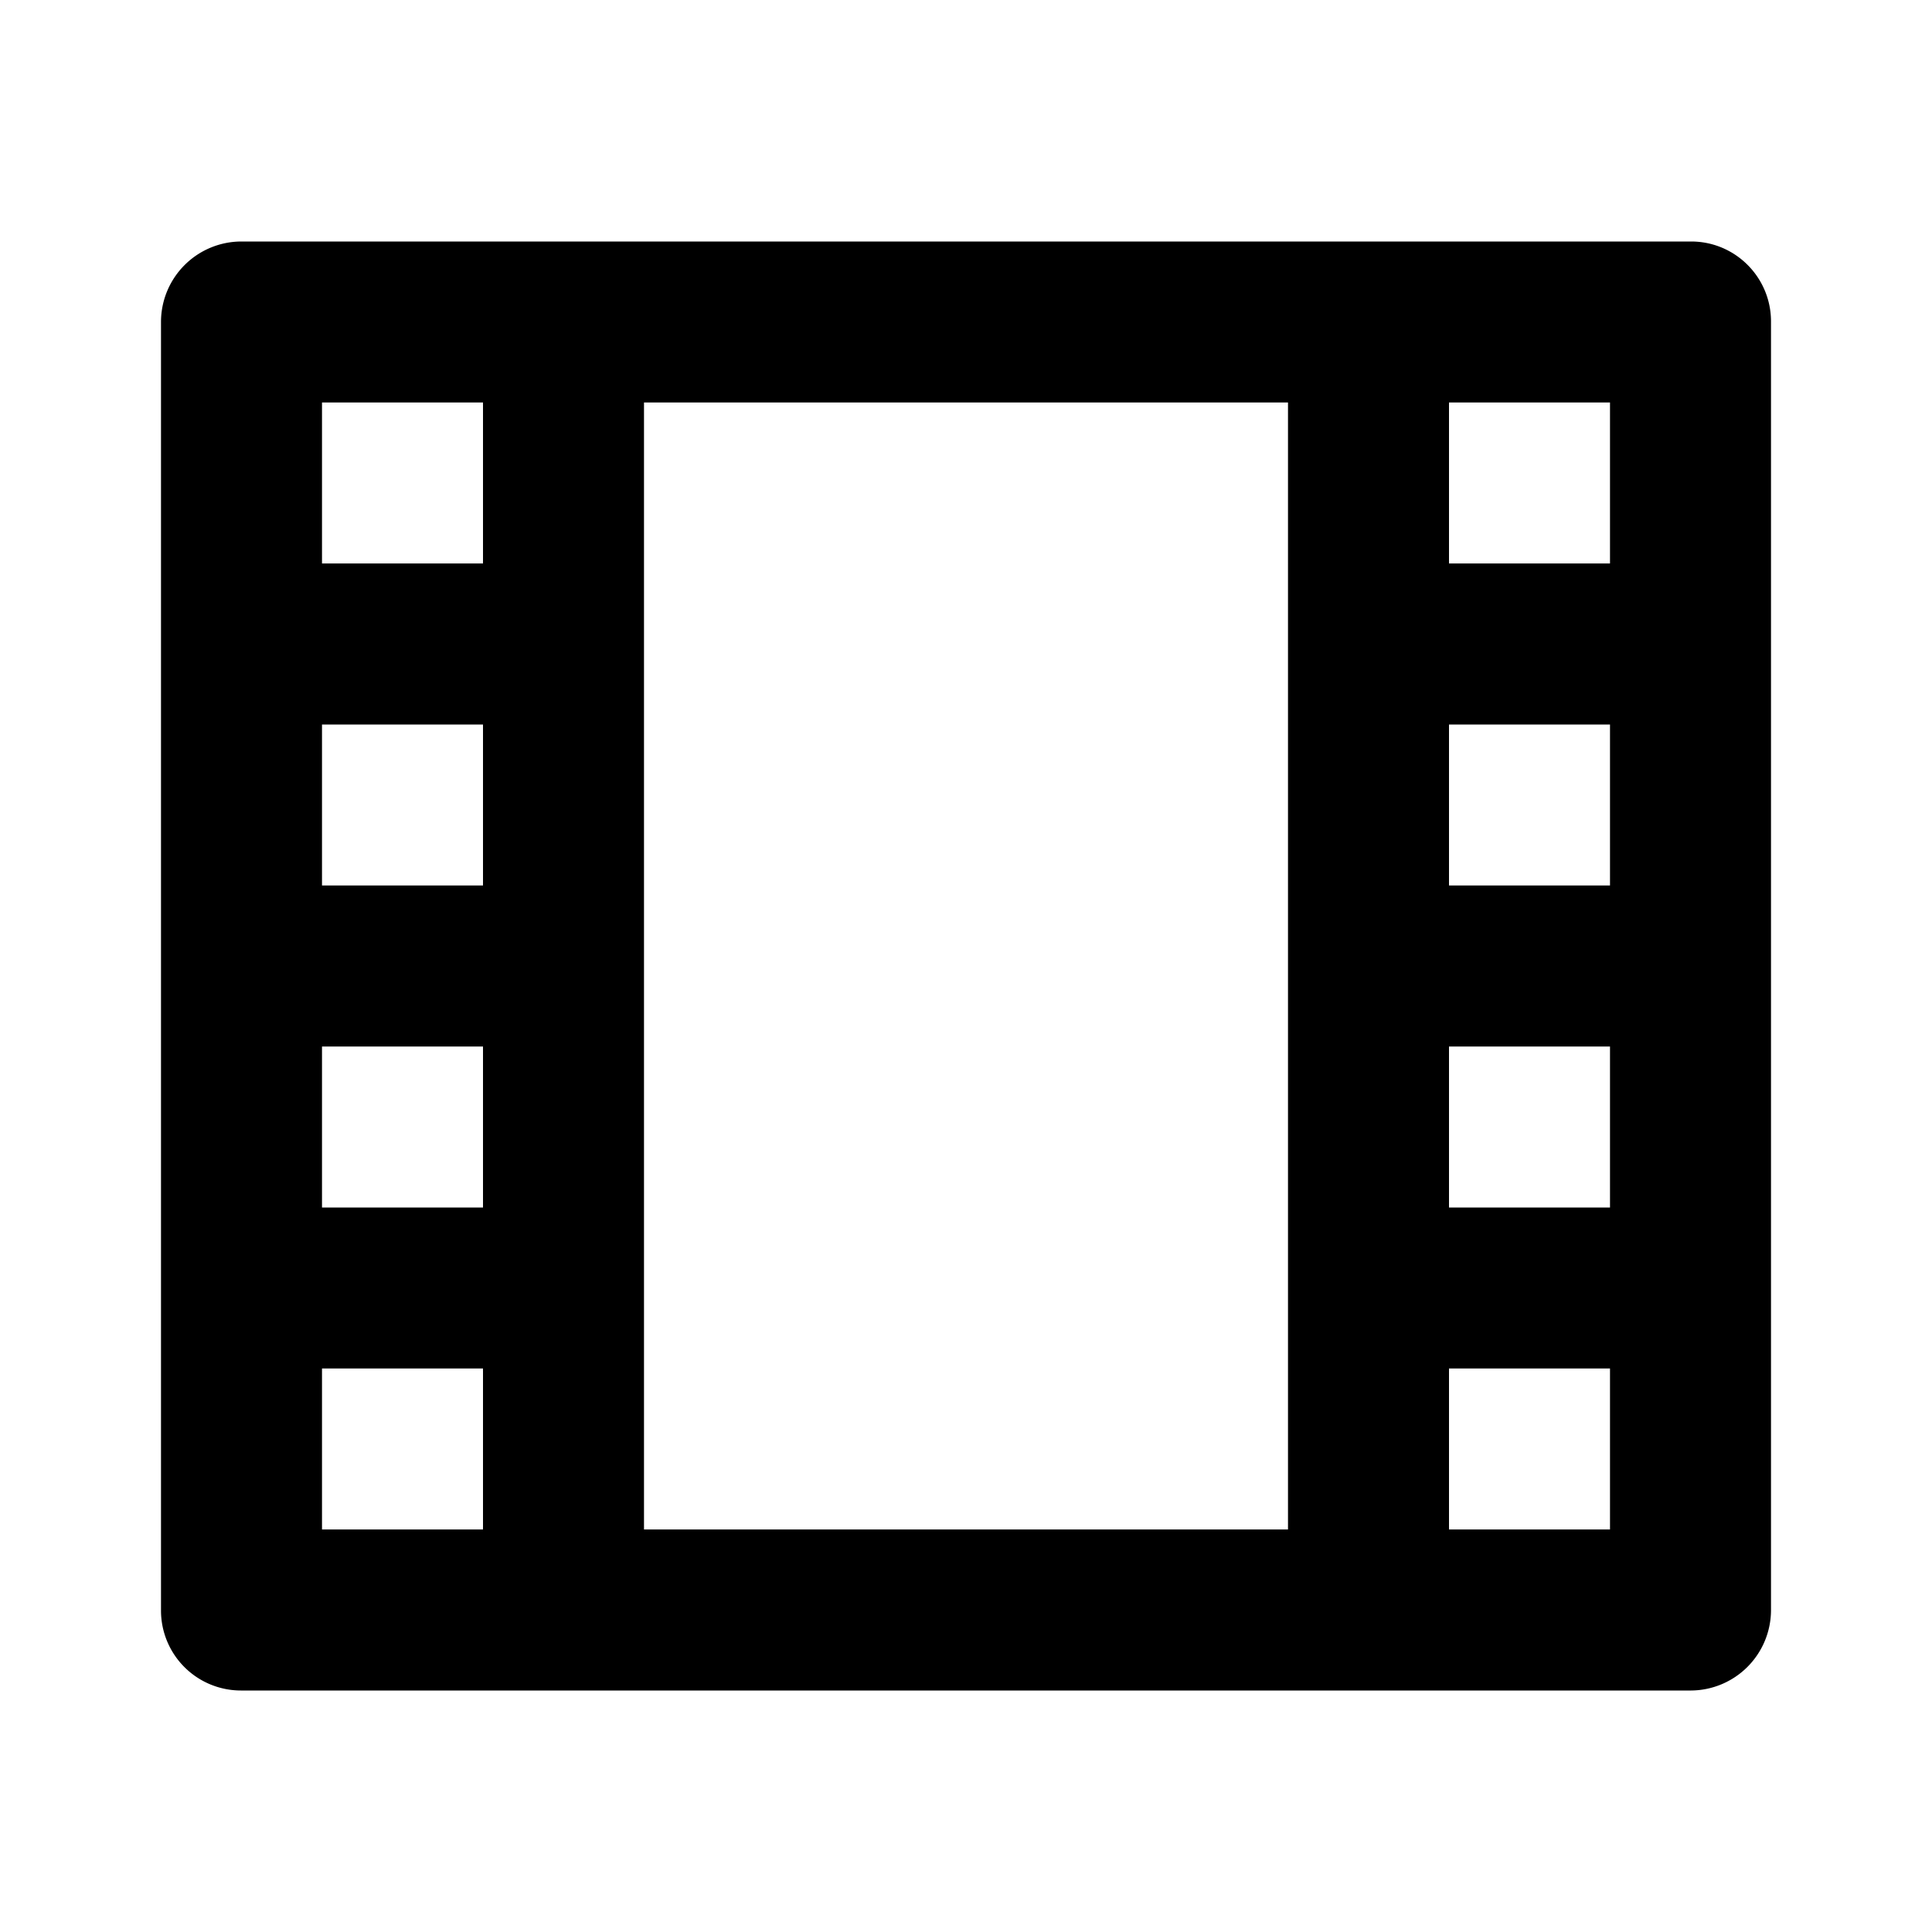 <svg xmlns="http://www.w3.org/2000/svg" viewBox="0 0 24 24" width="24" height="24"><path d="M21.008 3c.548 0 .992.445.992.993v16.014a1 1 0 0 1-.992.993H2.992A.993.993 0 0 1 2 20.007V3.993A1 1 0 0 1 2.992 3h18.016ZM16 5H8v14h8V5ZM6 17H4v2h2v-2Zm14 0h-2v2h2v-2ZM6 13H4v2h2v-2Zm14 0h-2v2h2v-2ZM6 9H4v2h2V9Zm14 0h-2v2h2V9ZM6 5H4v2h2V5Zm14 0h-2v2h2V5Z"/></svg>